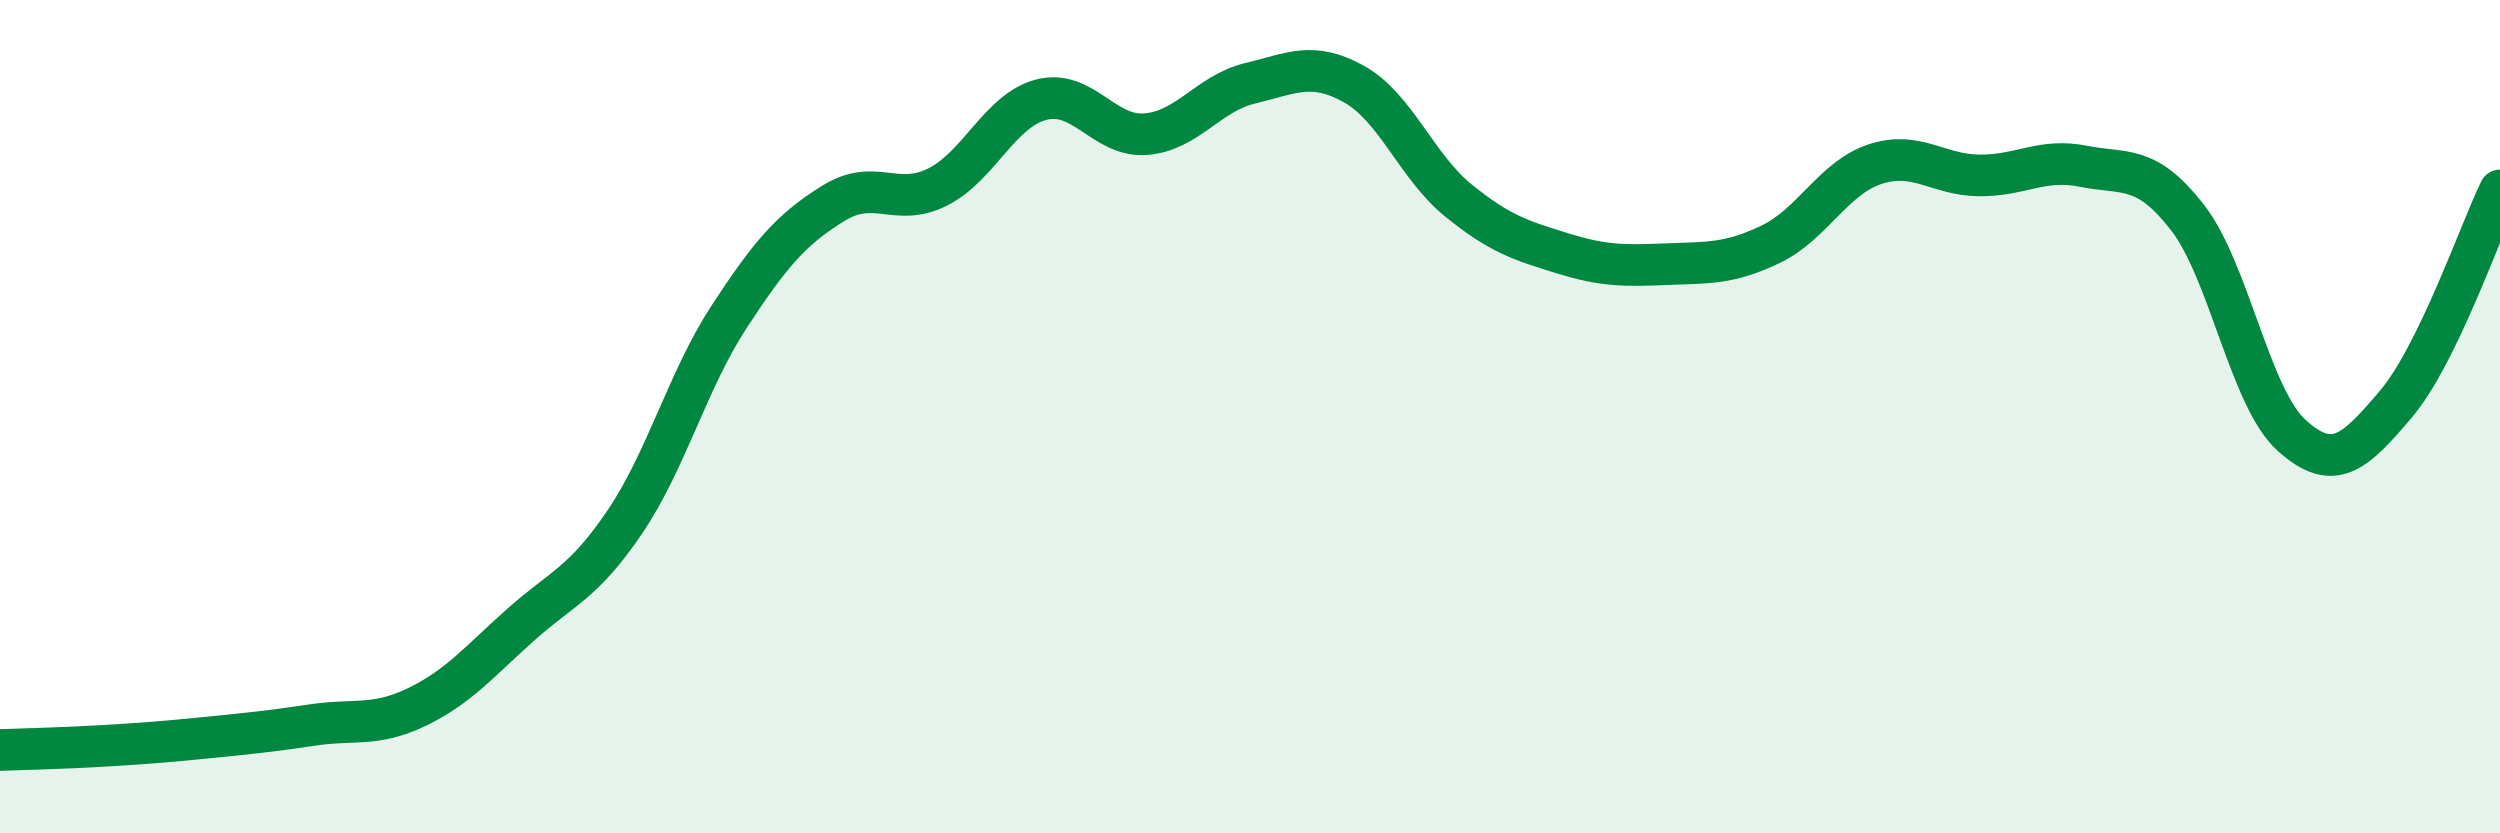 
    <svg width="60" height="20" viewBox="0 0 60 20" xmlns="http://www.w3.org/2000/svg">
      <path
        d="M 0,18 C 0.5,17.98 1.5,17.96 2.5,17.9 C 3.5,17.84 4,17.8 5,17.7 C 6,17.6 6.5,17.55 7.5,17.4 C 8.5,17.25 9,17.45 10,16.97 C 11,16.49 11.5,15.88 12.5,14.99 C 13.5,14.1 14,14 15,12.52 C 16,11.04 16.5,9.13 17.5,7.6 C 18.5,6.07 19,5.5 20,4.88 C 21,4.26 21.5,4.99 22.5,4.49 C 23.5,3.99 24,2.64 25,2.39 C 26,2.14 26.5,3.3 27.5,3.22 C 28.5,3.14 29,2.24 30,2 C 31,1.76 31.5,1.46 32.5,2.02 C 33.5,2.58 34,4 35,4.81 C 36,5.62 36.5,5.77 37.5,6.08 C 38.5,6.39 39,6.38 40,6.34 C 41,6.3 41.5,6.34 42.5,5.86 C 43.5,5.38 44,4.27 45,3.94 C 46,3.61 46.5,4.2 47.5,4.21 C 48.5,4.22 49,3.79 50,3.99 C 51,4.19 51.5,3.93 52.5,5.22 C 53.5,6.51 54,9.55 55,10.45 C 56,11.35 56.5,10.88 57.5,9.7 C 58.5,8.52 59.5,5.6 60,4.57L60 20L0 20Z"
        fill="#008740"
        opacity="0.1"
        stroke-linecap="round"
        stroke-linejoin="round"
      />
      <path
        d="M 0,18 C 0.5,17.98 1.5,17.96 2.5,17.9 C 3.5,17.84 4,17.8 5,17.7 C 6,17.6 6.5,17.55 7.5,17.4 C 8.5,17.25 9,17.45 10,16.97 C 11,16.49 11.5,15.88 12.5,14.99 C 13.5,14.1 14,14 15,12.52 C 16,11.04 16.5,9.13 17.5,7.6 C 18.5,6.07 19,5.5 20,4.88 C 21,4.26 21.5,4.99 22.5,4.49 C 23.5,3.99 24,2.64 25,2.39 C 26,2.14 26.5,3.3 27.5,3.22 C 28.5,3.14 29,2.24 30,2 C 31,1.76 31.5,1.46 32.5,2.02 C 33.5,2.58 34,4 35,4.81 C 36,5.62 36.5,5.77 37.5,6.08 C 38.5,6.39 39,6.38 40,6.34 C 41,6.3 41.5,6.34 42.5,5.86 C 43.5,5.38 44,4.27 45,3.94 C 46,3.61 46.5,4.2 47.5,4.21 C 48.5,4.22 49,3.79 50,3.99 C 51,4.19 51.5,3.93 52.5,5.22 C 53.5,6.51 54,9.55 55,10.45 C 56,11.35 56.5,10.88 57.5,9.7 C 58.5,8.52 59.5,5.6 60,4.57"
        stroke="#008740"
        stroke-width="1"
        fill="none"
        stroke-linecap="round"
        stroke-linejoin="round"
      />
    </svg>
  
